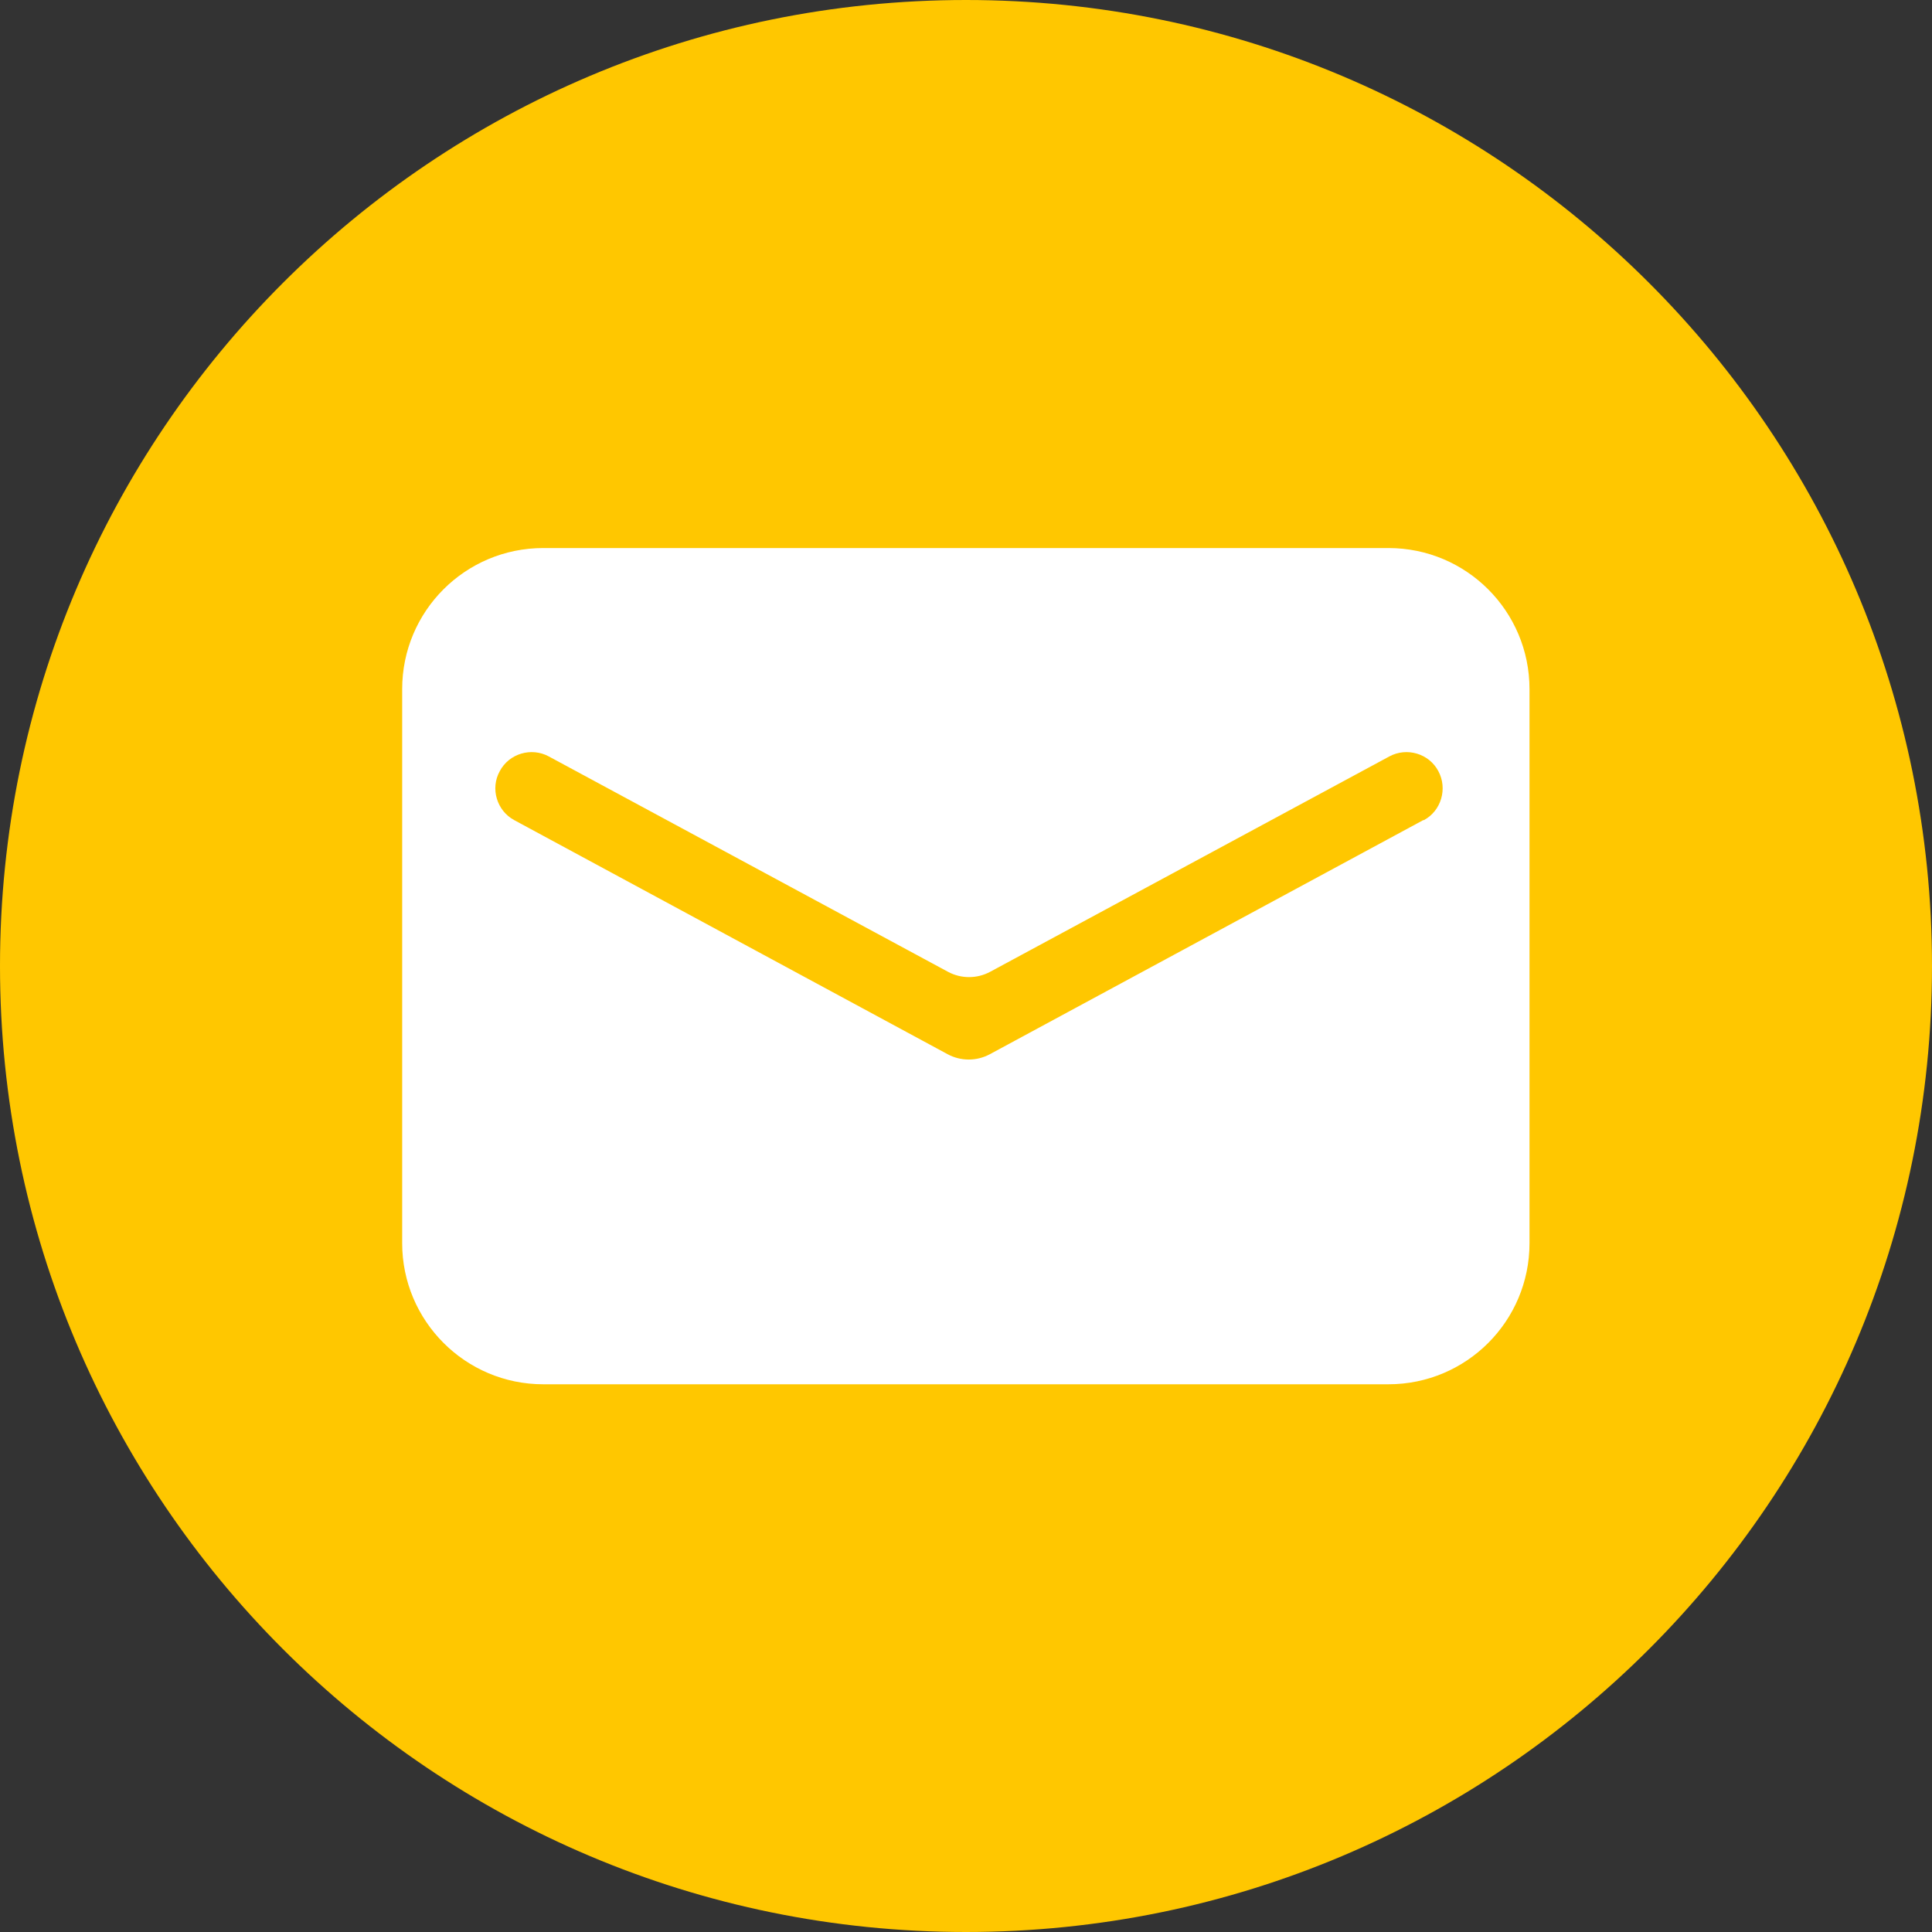 <?xml version="1.0" encoding="UTF-8"?> <svg xmlns="http://www.w3.org/2000/svg" xmlns:xlink="http://www.w3.org/1999/xlink" id="Layer_1" data-name="Layer 1" viewBox="0 0 60 60"><rect x="0" y="0" width="60" height="60" fill="#333333" stroke="none"/><defs><style> .cls-1 { clip-path: url(#clippath); } .cls-2 { fill: none; } .cls-2, .cls-3, .cls-4 { stroke-width: 0px; } .cls-3 { fill: #ffc700; } .cls-4 { fill: #fff; } </style><clipPath id="clippath"><rect class="cls-2" width="60" height="60"></rect></clipPath></defs><g class="cls-1"><path class="cls-3" d="M30,60c16.57,0,30-13.43,30-30S46.57,0,30,0,0,13.43,0,30s13.43,30,30,30"></path><path class="cls-4" d="M44.2,25.47l-13.46,7.27c-.41.22-.9.22-1.31,0l-13.46-7.27c-.54-.29-.75-.98-.45-1.52.29-.55.98-.75,1.52-.46l12.4,6.69c.41.22.9.22,1.31,0l12.4-6.69c.54-.29,1.23-.09,1.52.46.29.54.09,1.23-.45,1.52h0ZM43.12,17.02h-26.25c-2.42,0-4.38,1.96-4.38,4.38v17.21c0,2.41,1.96,4.38,4.38,4.38h26.25c2.42,0,4.38-1.96,4.38-4.38v-17.21c0-2.42-1.96-4.38-4.38-4.38"></path></g></svg> 